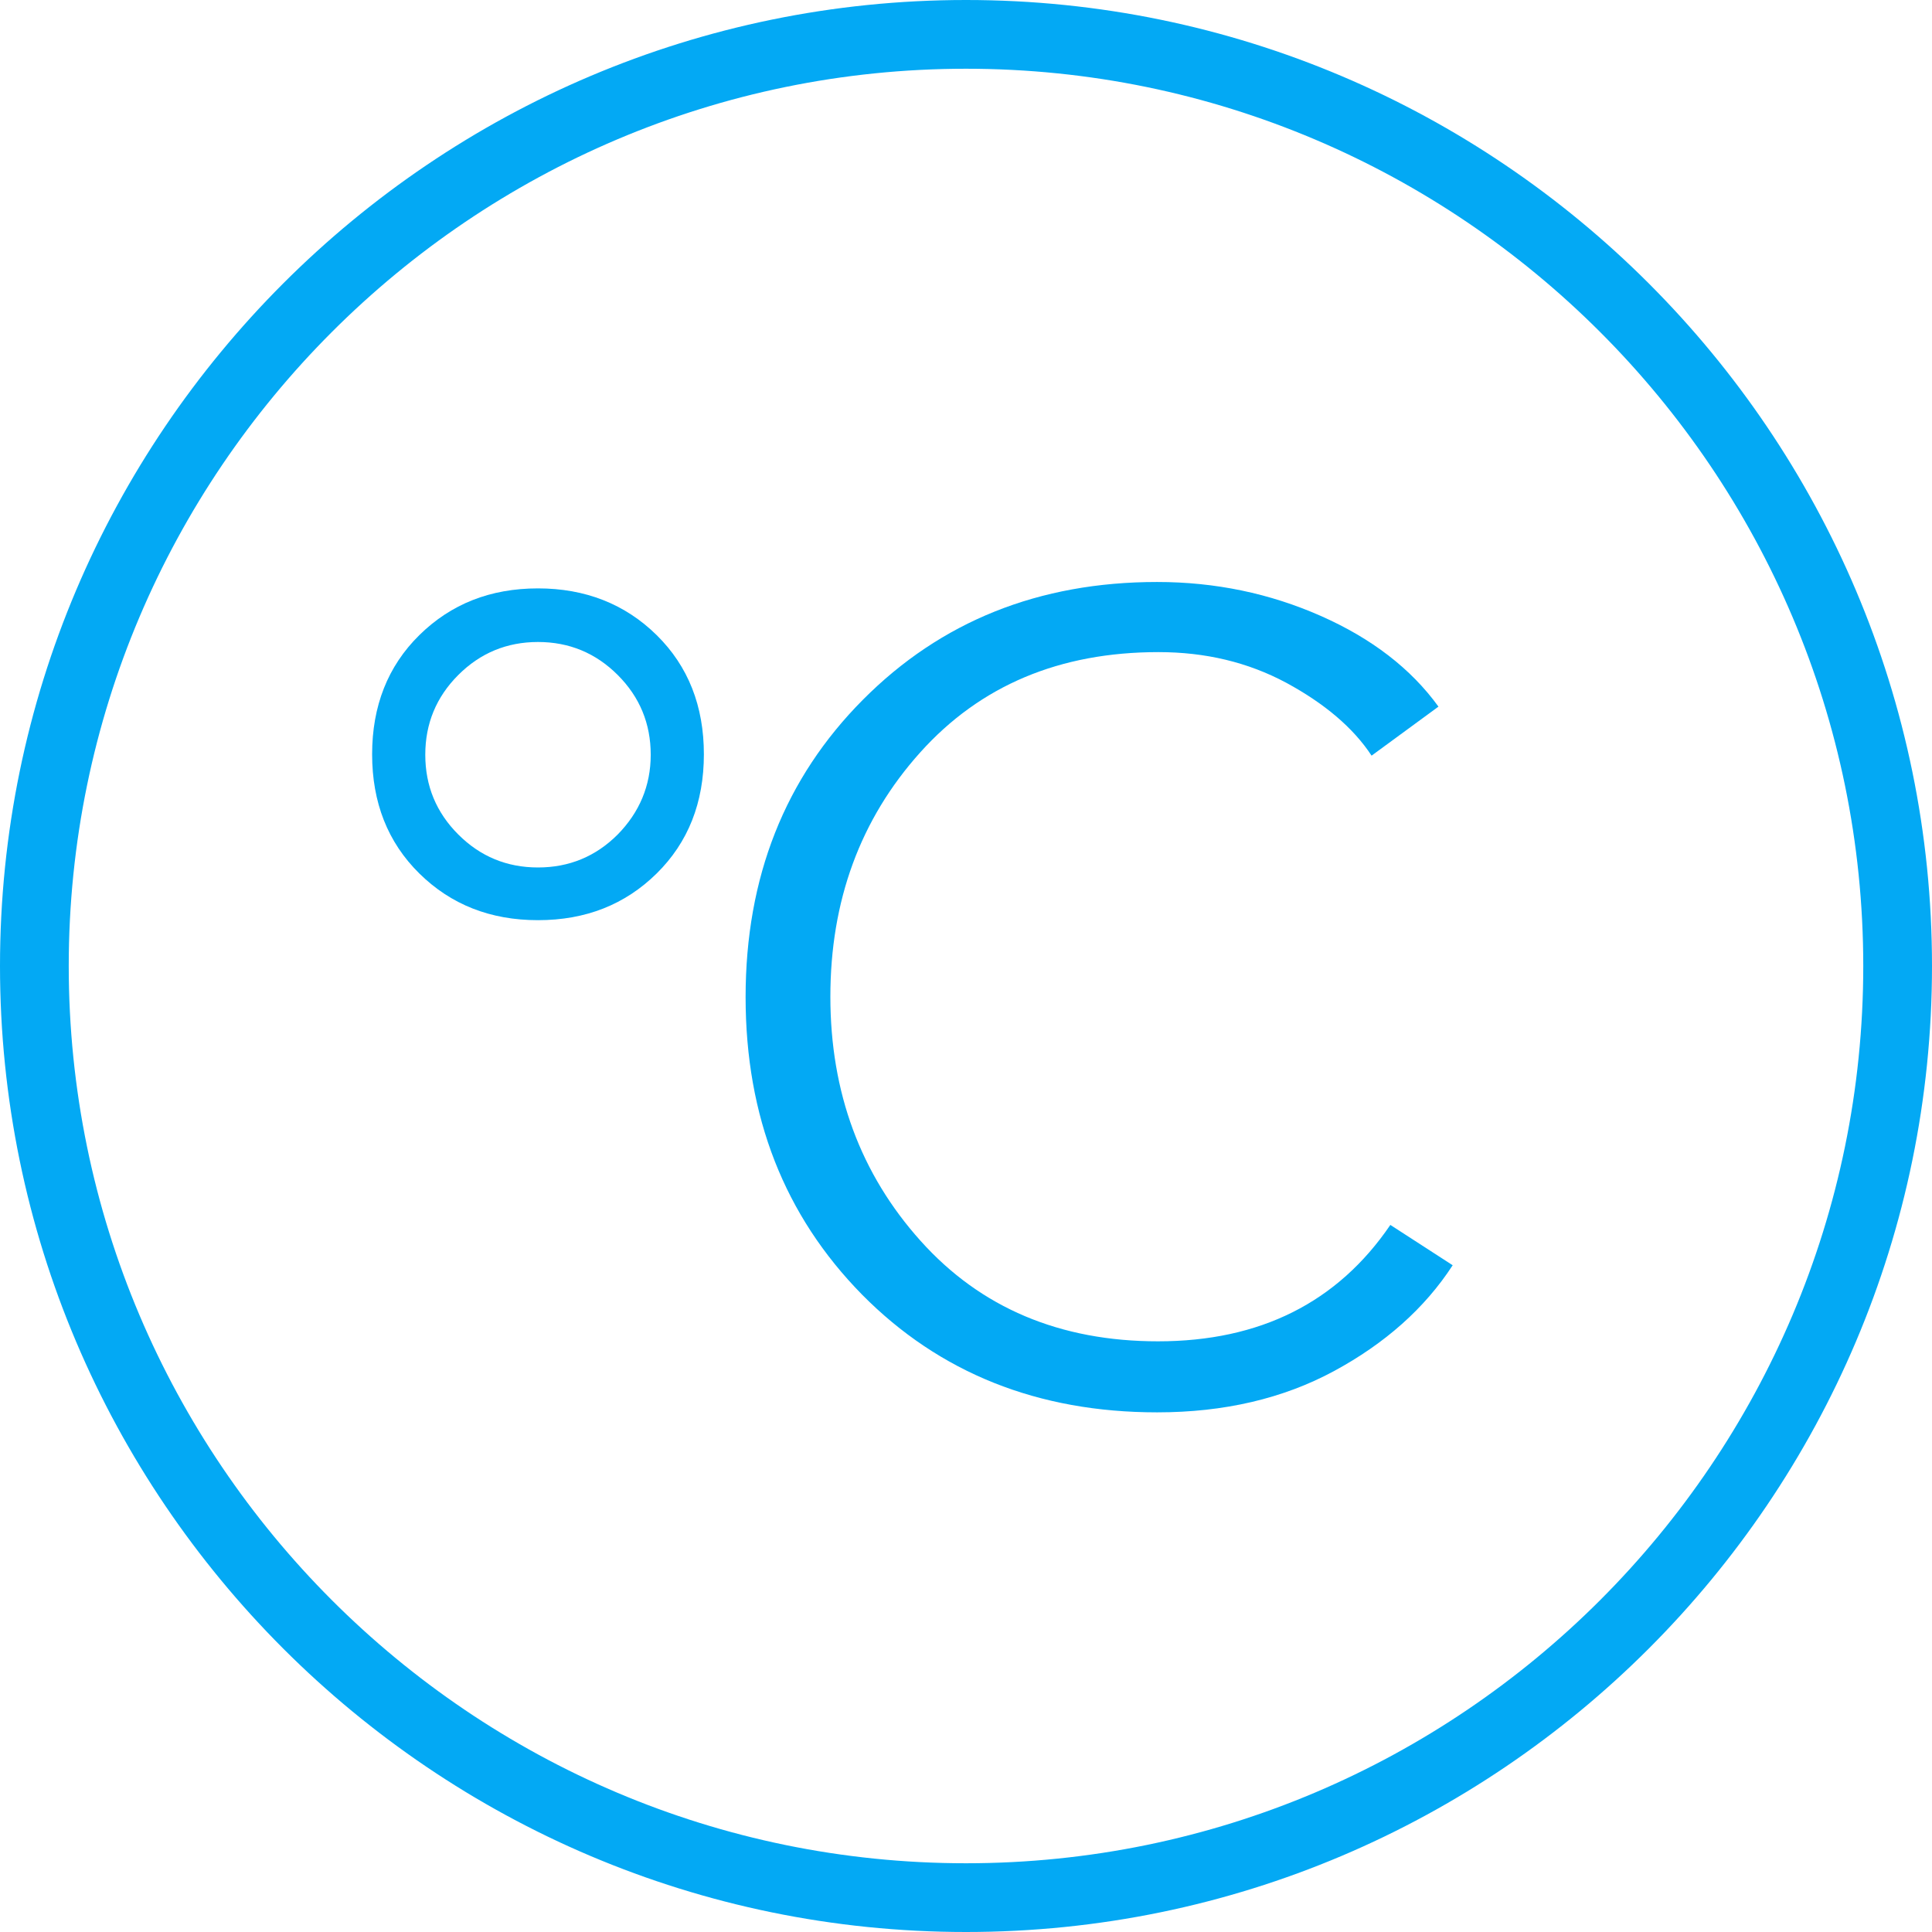 <svg width="64" height="64" viewBox="0 0 64 64" fill="none" xmlns="http://www.w3.org/2000/svg">
<path d="M17.822 19.491C16.243 19.491 14.938 20.008 13.89 21.04C12.843 22.072 12.327 23.393 12.327 24.987C12.327 26.581 12.843 27.901 13.89 28.934C14.938 29.966 16.243 30.482 17.822 30.482C19.401 30.482 20.706 29.966 21.754 28.934C22.801 27.901 23.317 26.581 23.317 24.987C23.317 23.393 22.801 22.072 21.754 21.04C20.706 20.008 19.386 19.491 17.822 19.491ZM20.463 27.643C19.735 28.372 18.854 28.736 17.822 28.736C16.79 28.736 15.909 28.372 15.181 27.643C14.452 26.915 14.088 26.034 14.088 25.002C14.088 23.97 14.452 23.089 15.181 22.36C15.909 21.632 16.79 21.267 17.822 21.267C18.854 21.267 19.735 21.632 20.463 22.36C21.192 23.089 21.556 23.97 21.556 25.002C21.556 26.034 21.177 26.915 20.463 27.643Z" fill="#03A9F4"/>
<path d="M38.361 44.433C35.112 44.433 32.486 43.324 30.498 41.108C28.509 38.892 27.507 36.19 27.507 33.017C27.507 29.844 28.494 27.142 30.482 24.926C32.471 22.71 35.097 21.602 38.376 21.602C39.925 21.602 41.336 21.935 42.611 22.619C43.871 23.302 44.828 24.106 45.435 25.032L47.651 23.408C46.74 22.148 45.435 21.146 43.75 20.402C42.065 19.658 40.258 19.279 38.331 19.279C34.414 19.279 31.166 20.584 28.585 23.18C26.004 25.776 24.699 29.055 24.699 33.032C24.699 36.994 25.989 40.273 28.555 42.884C31.12 45.48 34.384 46.786 38.331 46.786C40.547 46.786 42.505 46.33 44.19 45.419C45.875 44.508 47.196 43.34 48.122 41.913L46.057 40.577C44.312 43.142 41.746 44.433 38.361 44.433Z" fill="#03A9F4"/>
<path d="M32 0C14.361 0 0 14.361 0 32C0 49.639 14.361 64 32 64C49.639 64 64 49.639 64 32C64 14.361 49.639 0 32 0ZM32 61.723C15.605 61.723 2.277 48.38 2.277 32C2.277 15.62 15.62 2.277 32 2.277C48.38 2.277 61.723 15.62 61.723 32C61.723 48.38 48.395 61.723 32 61.723Z" fill="#03A9F4"/>
</svg>
